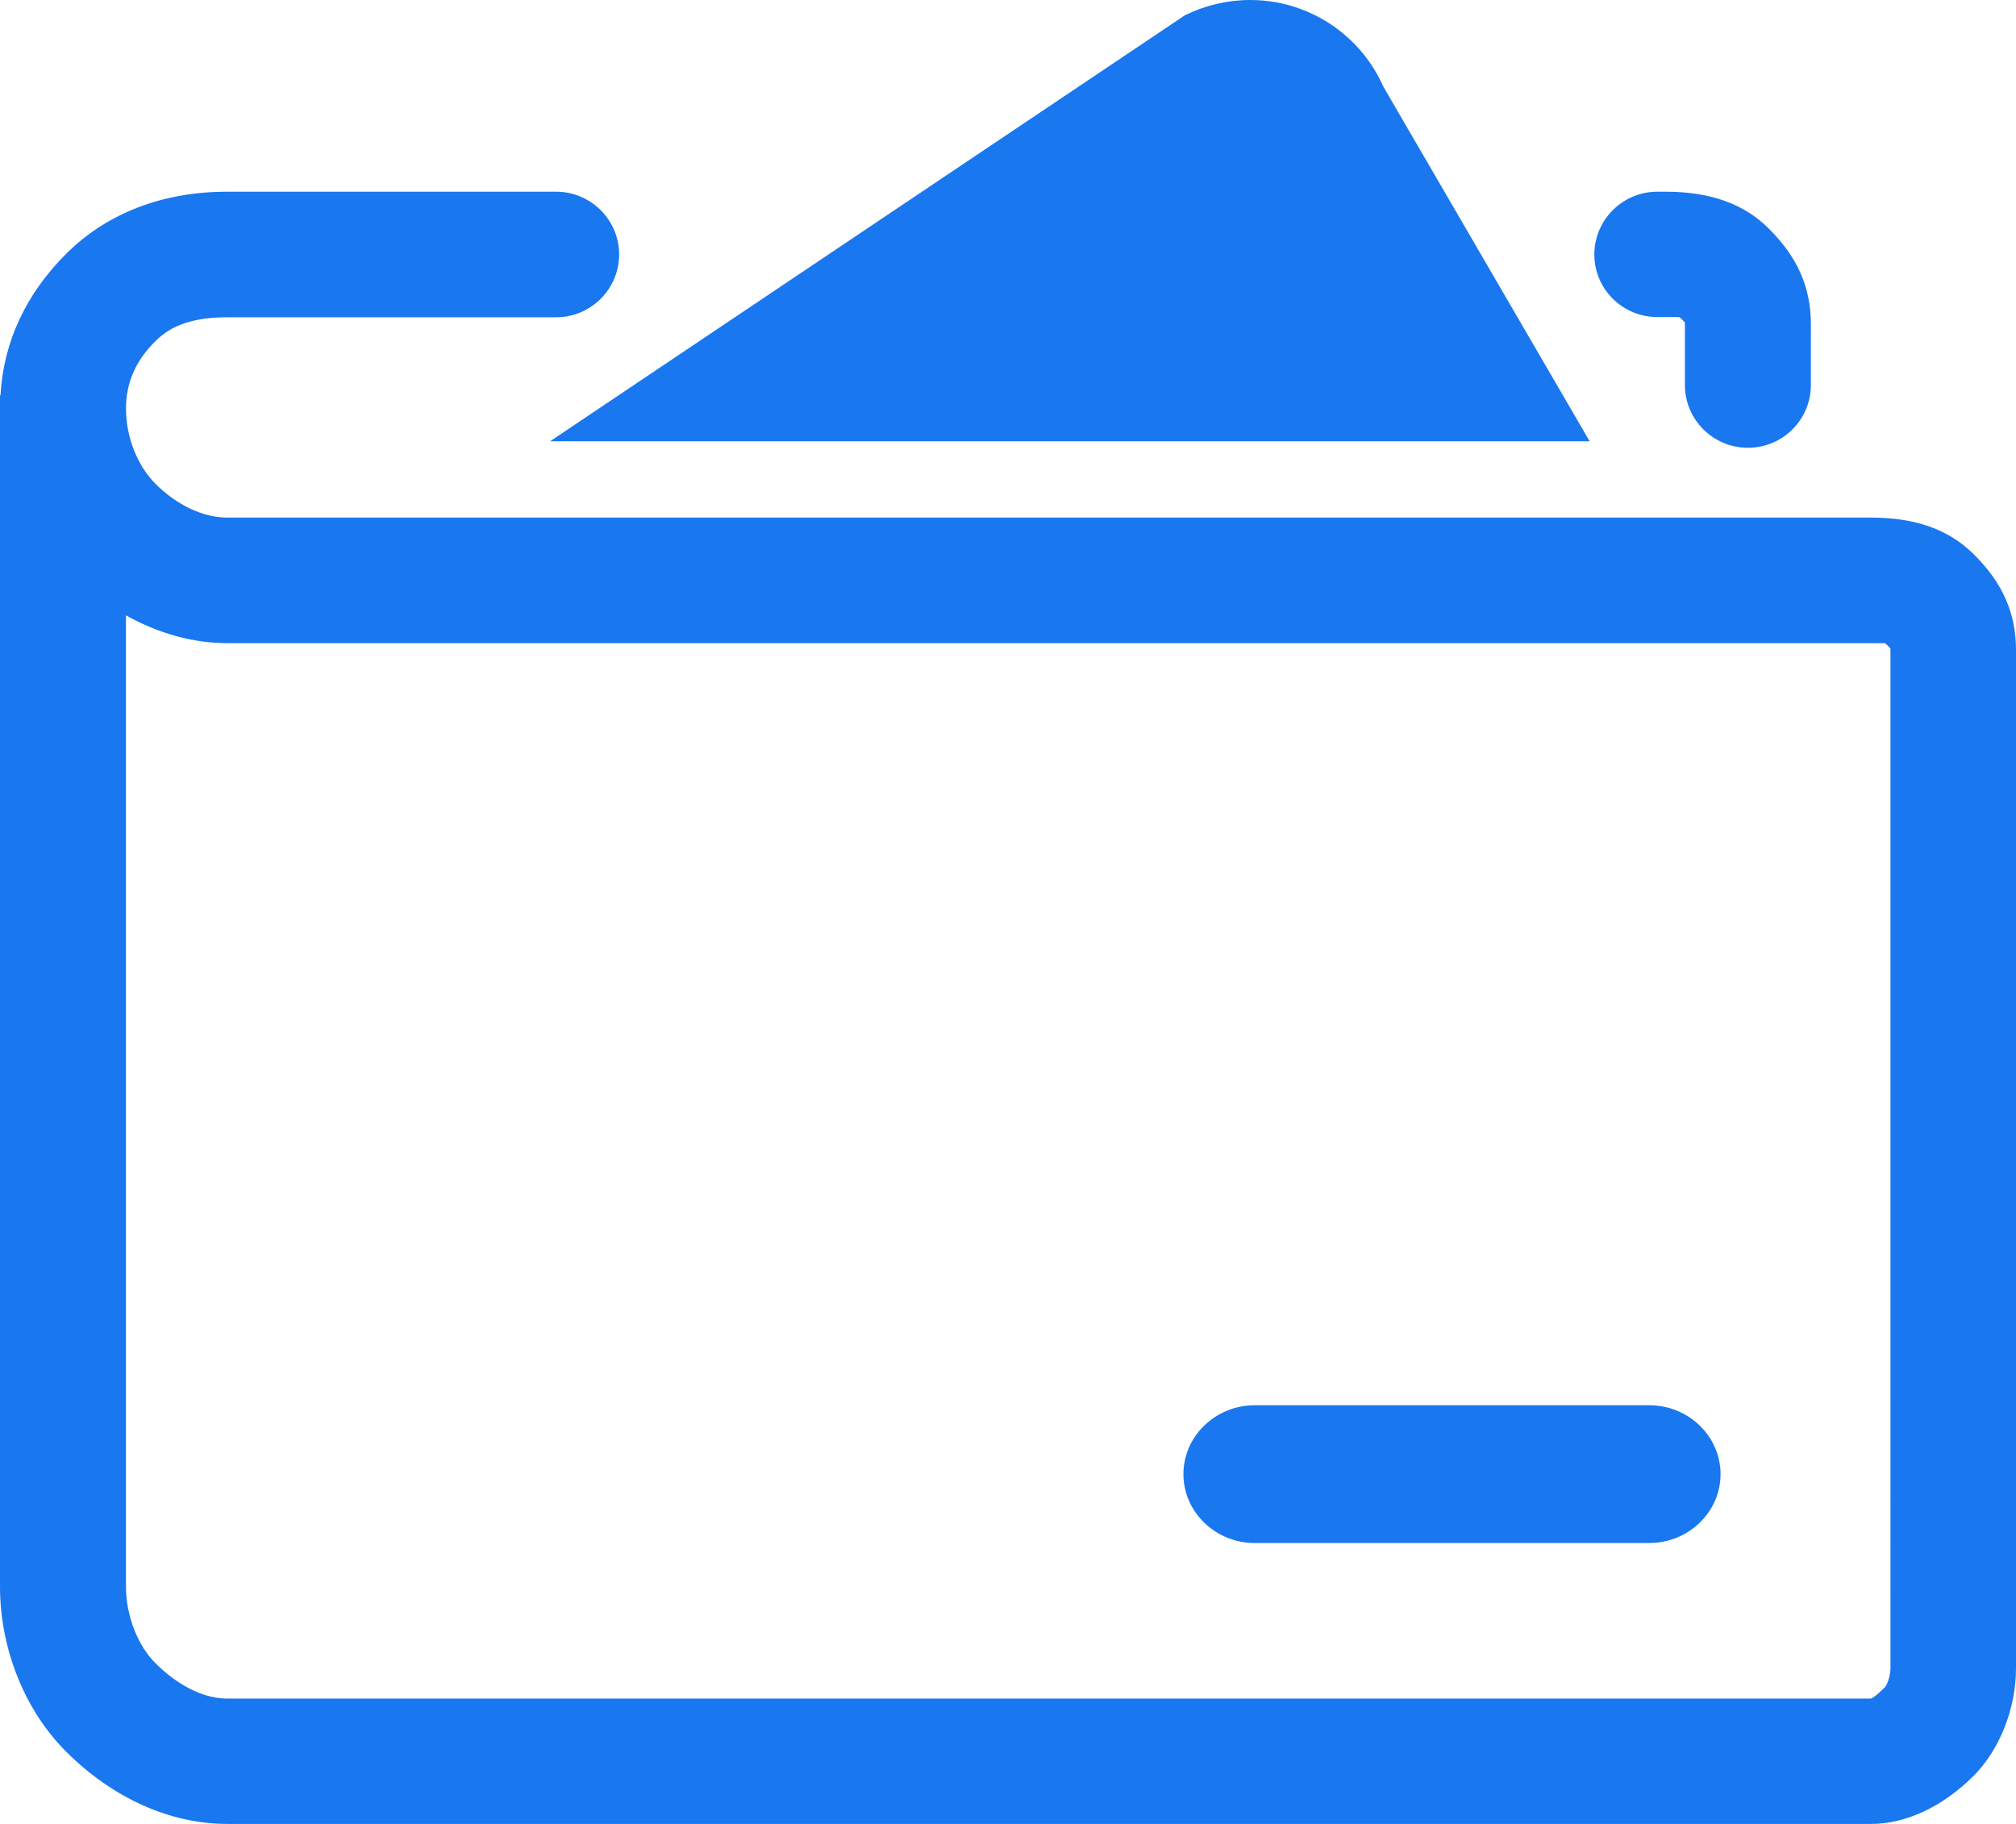 <svg xmlns="http://www.w3.org/2000/svg" width="63" height="57" viewBox="0 0 63 57">
    <path fill="#1977EF" d="M7.104 57c-1.78 0-3.566-.797-5.023-2.244C.778 53.464 0 51.53 0 49.583V12.357h.014c.098-1.68.792-3.169 2.067-4.439 1.275-1.263 3.012-1.927 5.023-1.927H17.38c1.085 0 1.968.883 1.968 1.962 0 1.08-.883 1.962-1.968 1.962H7.104c-1.023 0-1.738.233-2.242.741-.624.614-.925 1.306-.925 2.117 0 .882.357 1.786.925 2.35.672.67 1.492 1.052 2.242 1.052h51.363c1.388 0 2.431.374 3.202 1.136.91.896 1.331 1.849 1.331 3.006v31.814c0 1.263-.511 2.554-1.331 3.373C60.695 56.47 59.56 57 58.467 57H7.104zm-3.167-7.41c0 .896.364 1.835.925 2.392.413.41 1.254 1.101 2.249 1.101h51.356c.113-.035.344-.268.435-.353.07-.07.175-.36.175-.592V20.275c-.021-.035-.098-.113-.161-.17-.021-.006-.056-.006-.147-.006H7.104c-1.065 0-2.144-.297-3.167-.868v30.36zm35.272-1.369c-1.225 0-2.227-.967-2.227-2.152 0-1.186 1.002-2.153 2.227-2.153h12.33c1.226 0 2.228.967 2.228 2.153 0 1.185-1.002 2.152-2.228 2.152H39.21zM17.191 13.79L37.024.48l.028-.014C37.675.162 38.369 0 39.069 0c.54 0 1.072.092 1.577.282 1.156.424 2.094 1.313 2.585 2.428l6.445 11.08H17.19zm37.43.204c-1.085 0-1.968-.882-1.968-1.962v-1.948c-.021-.035-.098-.112-.161-.169-.021-.007-.056-.007-.147-.007h-.554c-1.086 0-1.968-.875-1.968-1.955s.882-1.962 1.968-1.962h.26c1.387 0 2.437.374 3.208 1.137.91.896 1.331 1.849 1.331 3.006v1.898c0 1.087-.883 1.962-1.969 1.962z"/>
</svg>
